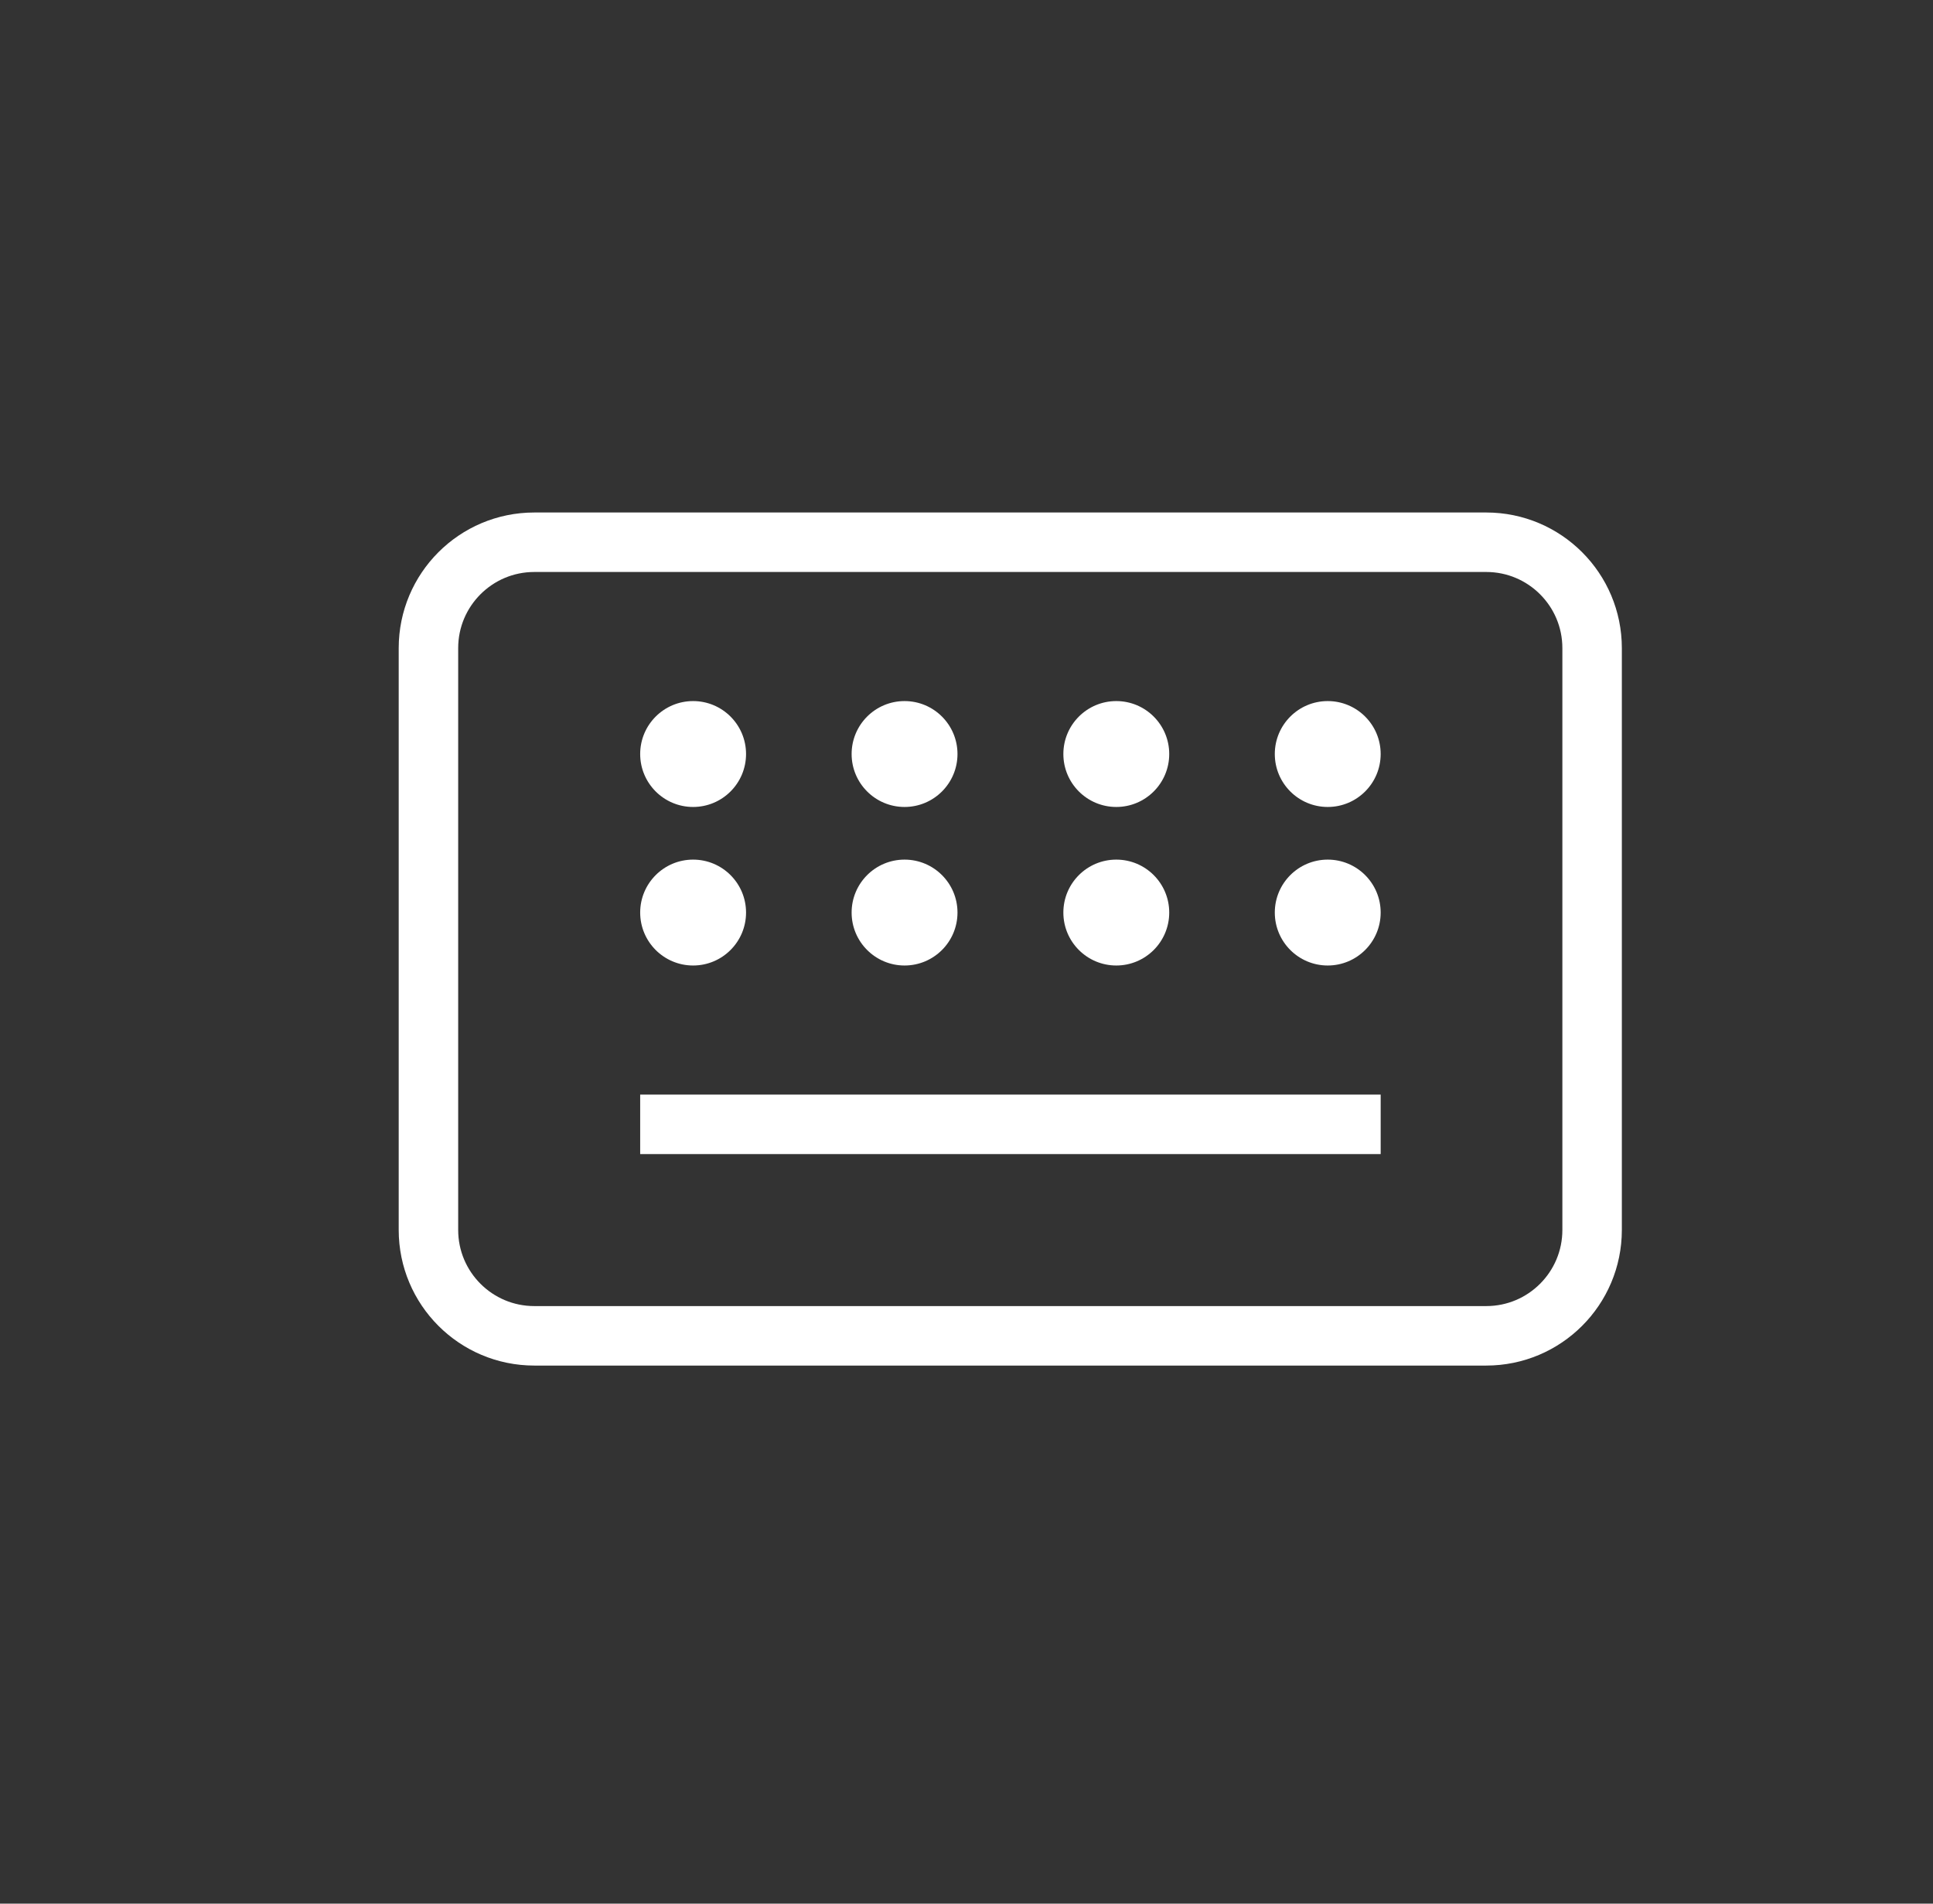 <svg width="65" height="64" viewBox="0 0 65 64" fill="none" xmlns="http://www.w3.org/2000/svg">
	<rect x="0" y="0" width="65" height="64" fill="#333333" stroke="none"/>
	<g clip-path="url(#clip0_28577_2447)">
		<path
			d="M32.666 64C50.34 64 64.666 49.673 64.666 32C64.666 14.327 50.34 0 32.666 0C14.993 0 0.667 14.327 0.667 32C0.667 49.673 14.993 64 32.666 64Z"
			fill="none" />
		<path
			d="M49.977 18.23H17.967C16.001 18.23 14.407 19.824 14.407 21.79V41.35C14.407 43.316 16.001 44.91 17.967 44.91H49.977C51.943 44.91 53.537 43.316 53.537 41.35V21.79C53.537 19.824 51.943 18.23 49.977 18.23Z"
			stroke="white" stroke-width="2" stroke-miterlimit="10" />
		<path d="M21.527 37.8H46.427" stroke="white" stroke-width="2" stroke-miterlimit="10" />
		<path
			d="M23.307 27.13C24.29 27.13 25.087 26.333 25.087 25.35C25.087 24.367 24.29 23.57 23.307 23.57C22.324 23.57 21.527 24.367 21.527 25.35C21.527 26.333 22.324 27.13 23.307 27.13Z"
			fill="white" />
		<path
			d="M30.417 27.13C31.4 27.13 32.197 26.333 32.197 25.35C32.197 24.367 31.4 23.57 30.417 23.57C29.434 23.57 28.637 24.367 28.637 25.35C28.637 26.333 29.434 27.13 30.417 27.13Z"
			fill="white" />
		<path
			d="M37.537 27.13C38.52 27.13 39.317 26.333 39.317 25.35C39.317 24.367 38.52 23.57 37.537 23.57C36.554 23.57 35.757 24.367 35.757 25.35C35.757 26.333 36.554 27.13 37.537 27.13Z"
			fill="white" />
		<path
			d="M44.647 27.13C45.63 27.13 46.427 26.333 46.427 25.35C46.427 24.367 45.63 23.57 44.647 23.57C43.664 23.57 42.867 24.367 42.867 25.35C42.867 26.333 43.664 27.13 44.647 27.13Z"
			fill="white" />
		<path
			d="M23.307 32.46C24.29 32.46 25.087 31.663 25.087 30.68C25.087 29.697 24.29 28.9 23.307 28.9C22.324 28.9 21.527 29.697 21.527 30.68C21.527 31.663 22.324 32.46 23.307 32.46Z"
			fill="white" />
		<path
			d="M30.417 32.46C31.4 32.46 32.197 31.663 32.197 30.68C32.197 29.697 31.4 28.9 30.417 28.9C29.434 28.9 28.637 29.697 28.637 30.68C28.637 31.663 29.434 32.46 30.417 32.46Z"
			fill="white" />
		<path
			d="M37.537 32.46C38.52 32.46 39.317 31.663 39.317 30.68C39.317 29.697 38.52 28.9 37.537 28.9C36.554 28.9 35.757 29.697 35.757 30.68C35.757 31.663 36.554 32.46 37.537 32.46Z"
			fill="white" />
		<path
			d="M44.647 32.46C45.63 32.46 46.427 31.663 46.427 30.68C46.427 29.697 45.63 28.9 44.647 28.9C43.664 28.9 42.867 29.697 42.867 30.68C42.867 31.663 43.664 32.46 44.647 32.46Z"
			fill="white" />
	</g>
	<defs>
		<clipPath id="clip0_28577_2447">
			<rect width="64" height="64" fill="white" transform="translate(0.667)" />
		</clipPath>
	</defs>
</svg>
